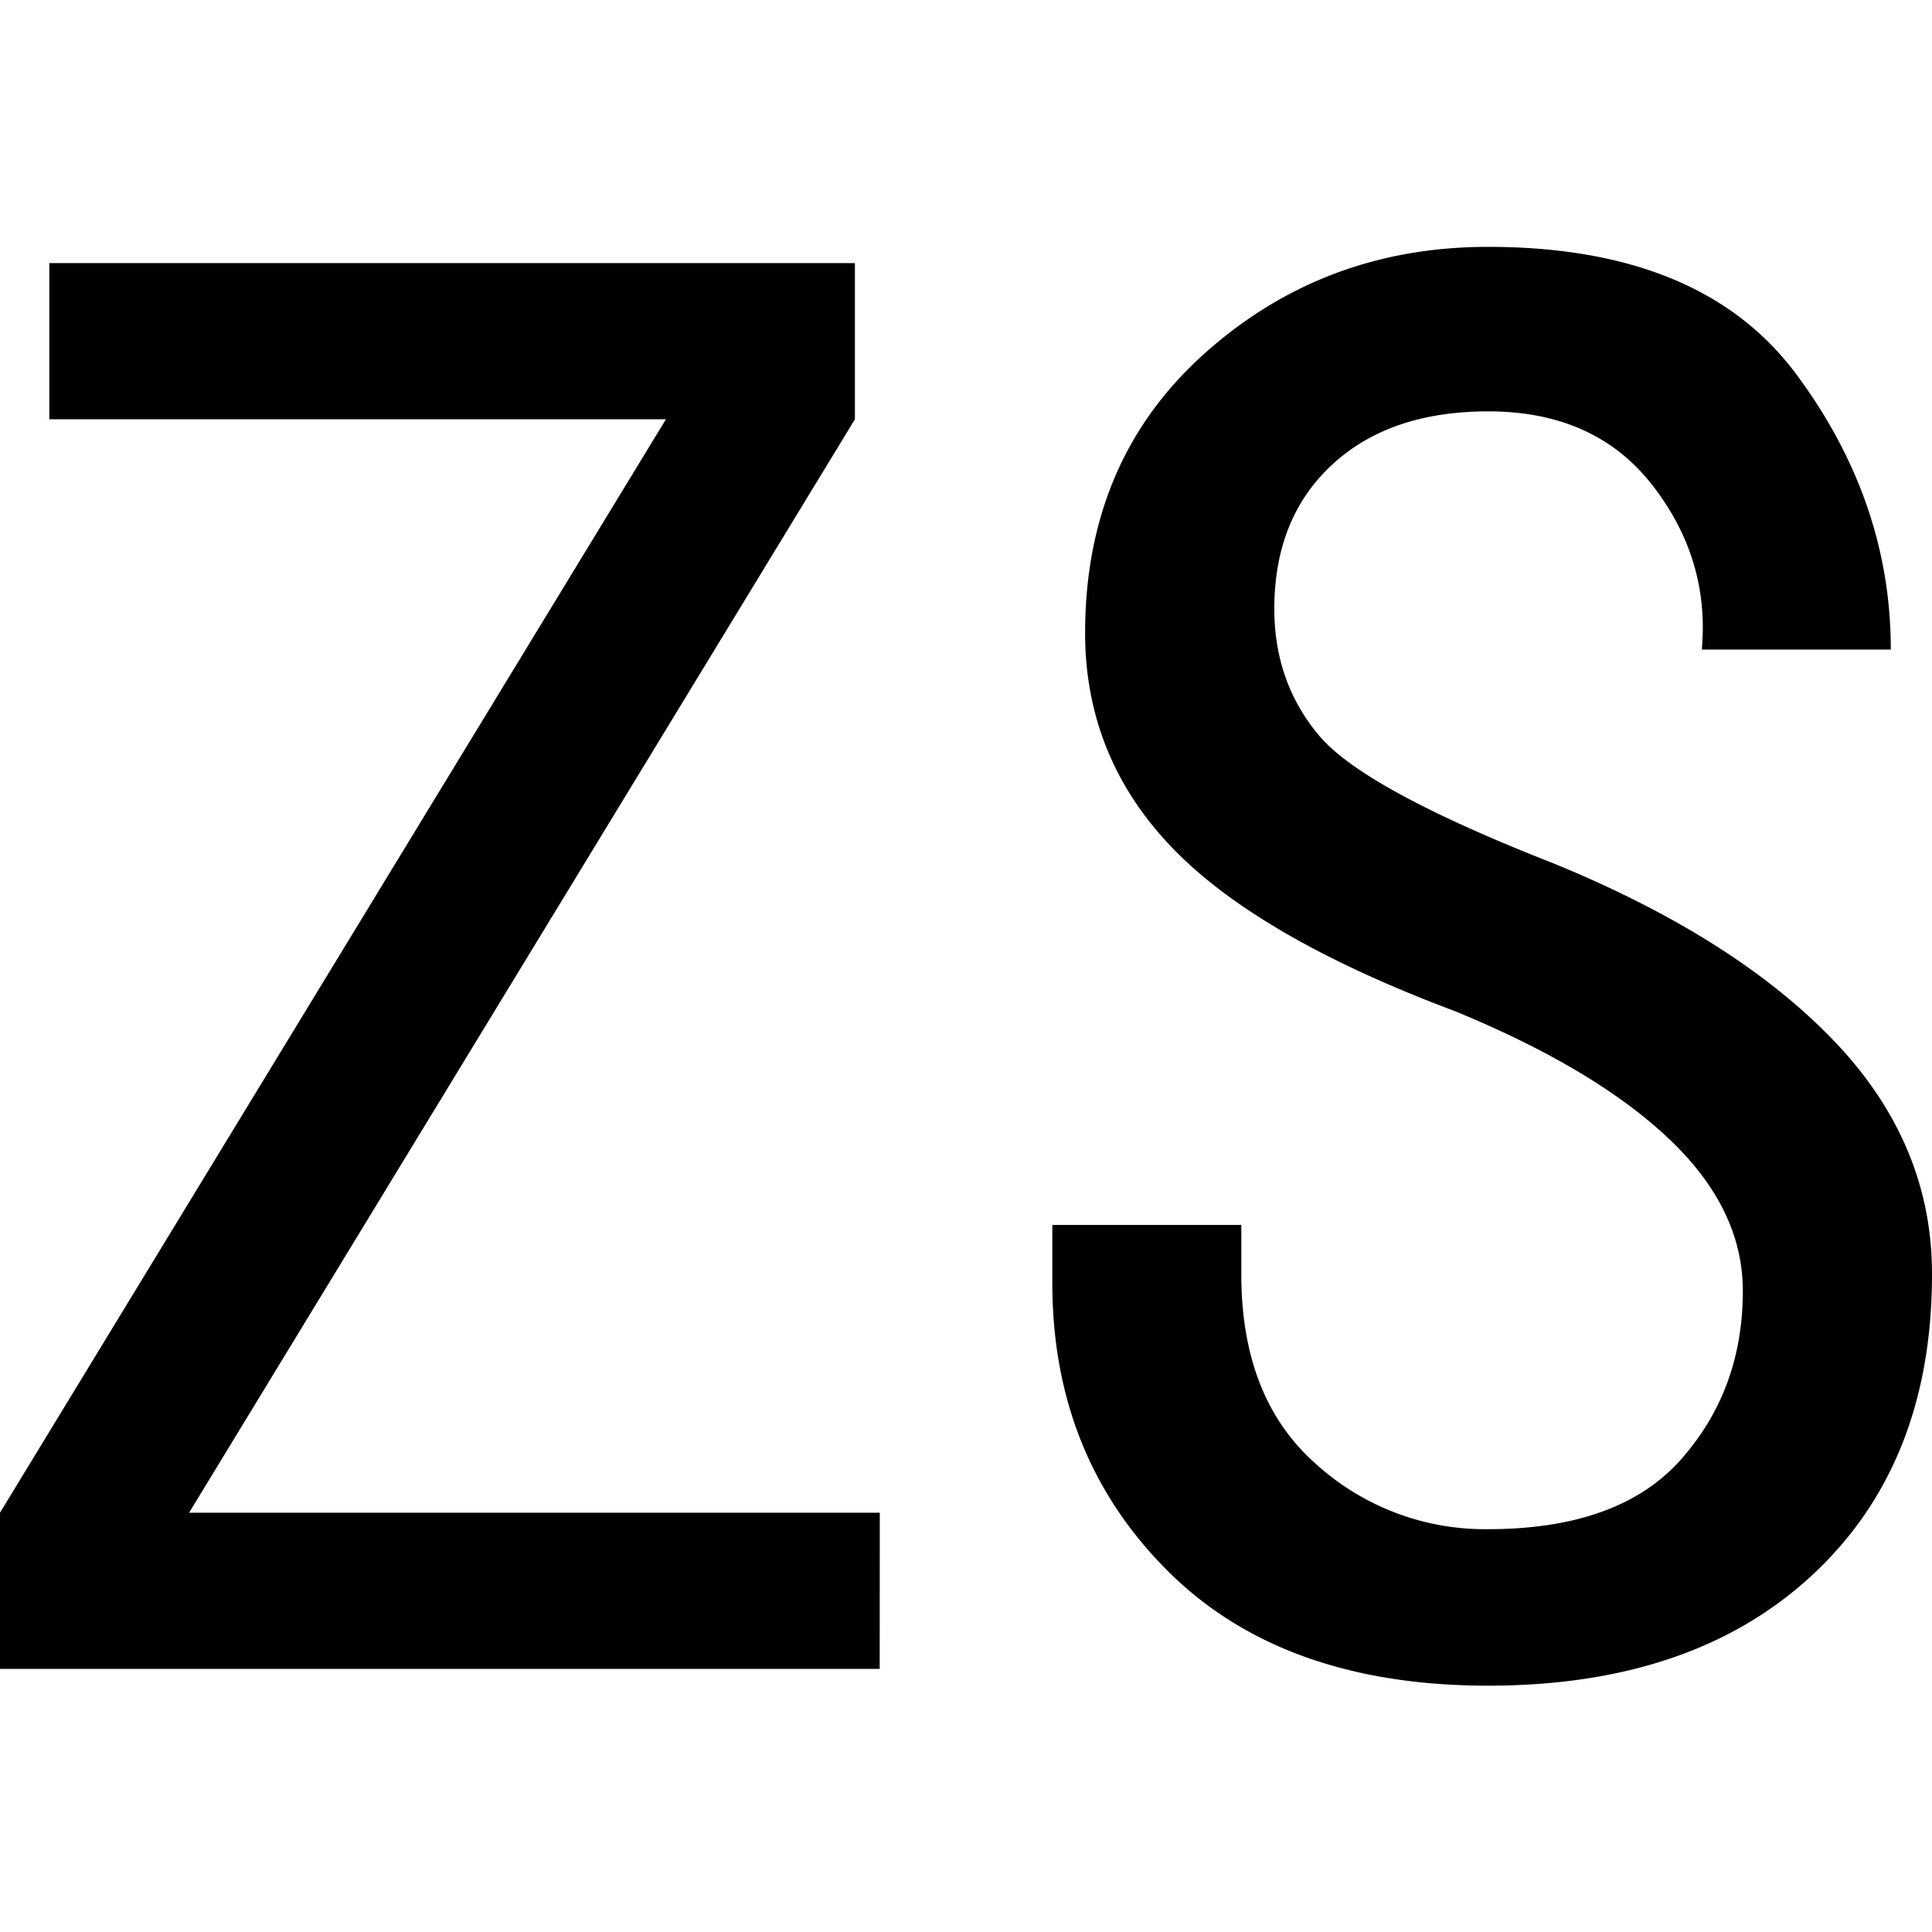 <svg id="图层_1" data-name="图层 1" xmlns="http://www.w3.org/2000/svg" viewBox="0 0 400 400"><path d="M182.13,345.53H0V313.19L137.87,86.81H10.21V54.47H177V86.81L39.15,313.19h143Z"/><path d="M400,263.82Q400,303,375.32,326t-67.23,23q-42.57,0-66.39-23.82t-23.83-59.57V253.61H257v10.21q0,25.55,15.32,39.16a52.07,52.07,0,0,0,35.75,13.62q27.21,0,40-14.48t12.76-34.88q0-17-15.32-31.49t-44.25-26.39q-40.86-15.31-58.72-34t-17.88-44.26q0-35.75,24.68-57.87t58.73-22.12q44.24,0,63.83,26.37t19.57,57H352.34q1.68-18.69-10.21-34t-34-15.31q-20.43,0-32.35,11.06T263.83,126q0,15.35,9.36,26.39t48.51,26.39q37.43,15.32,57.88,36.59T400,263.82Z"/></svg>